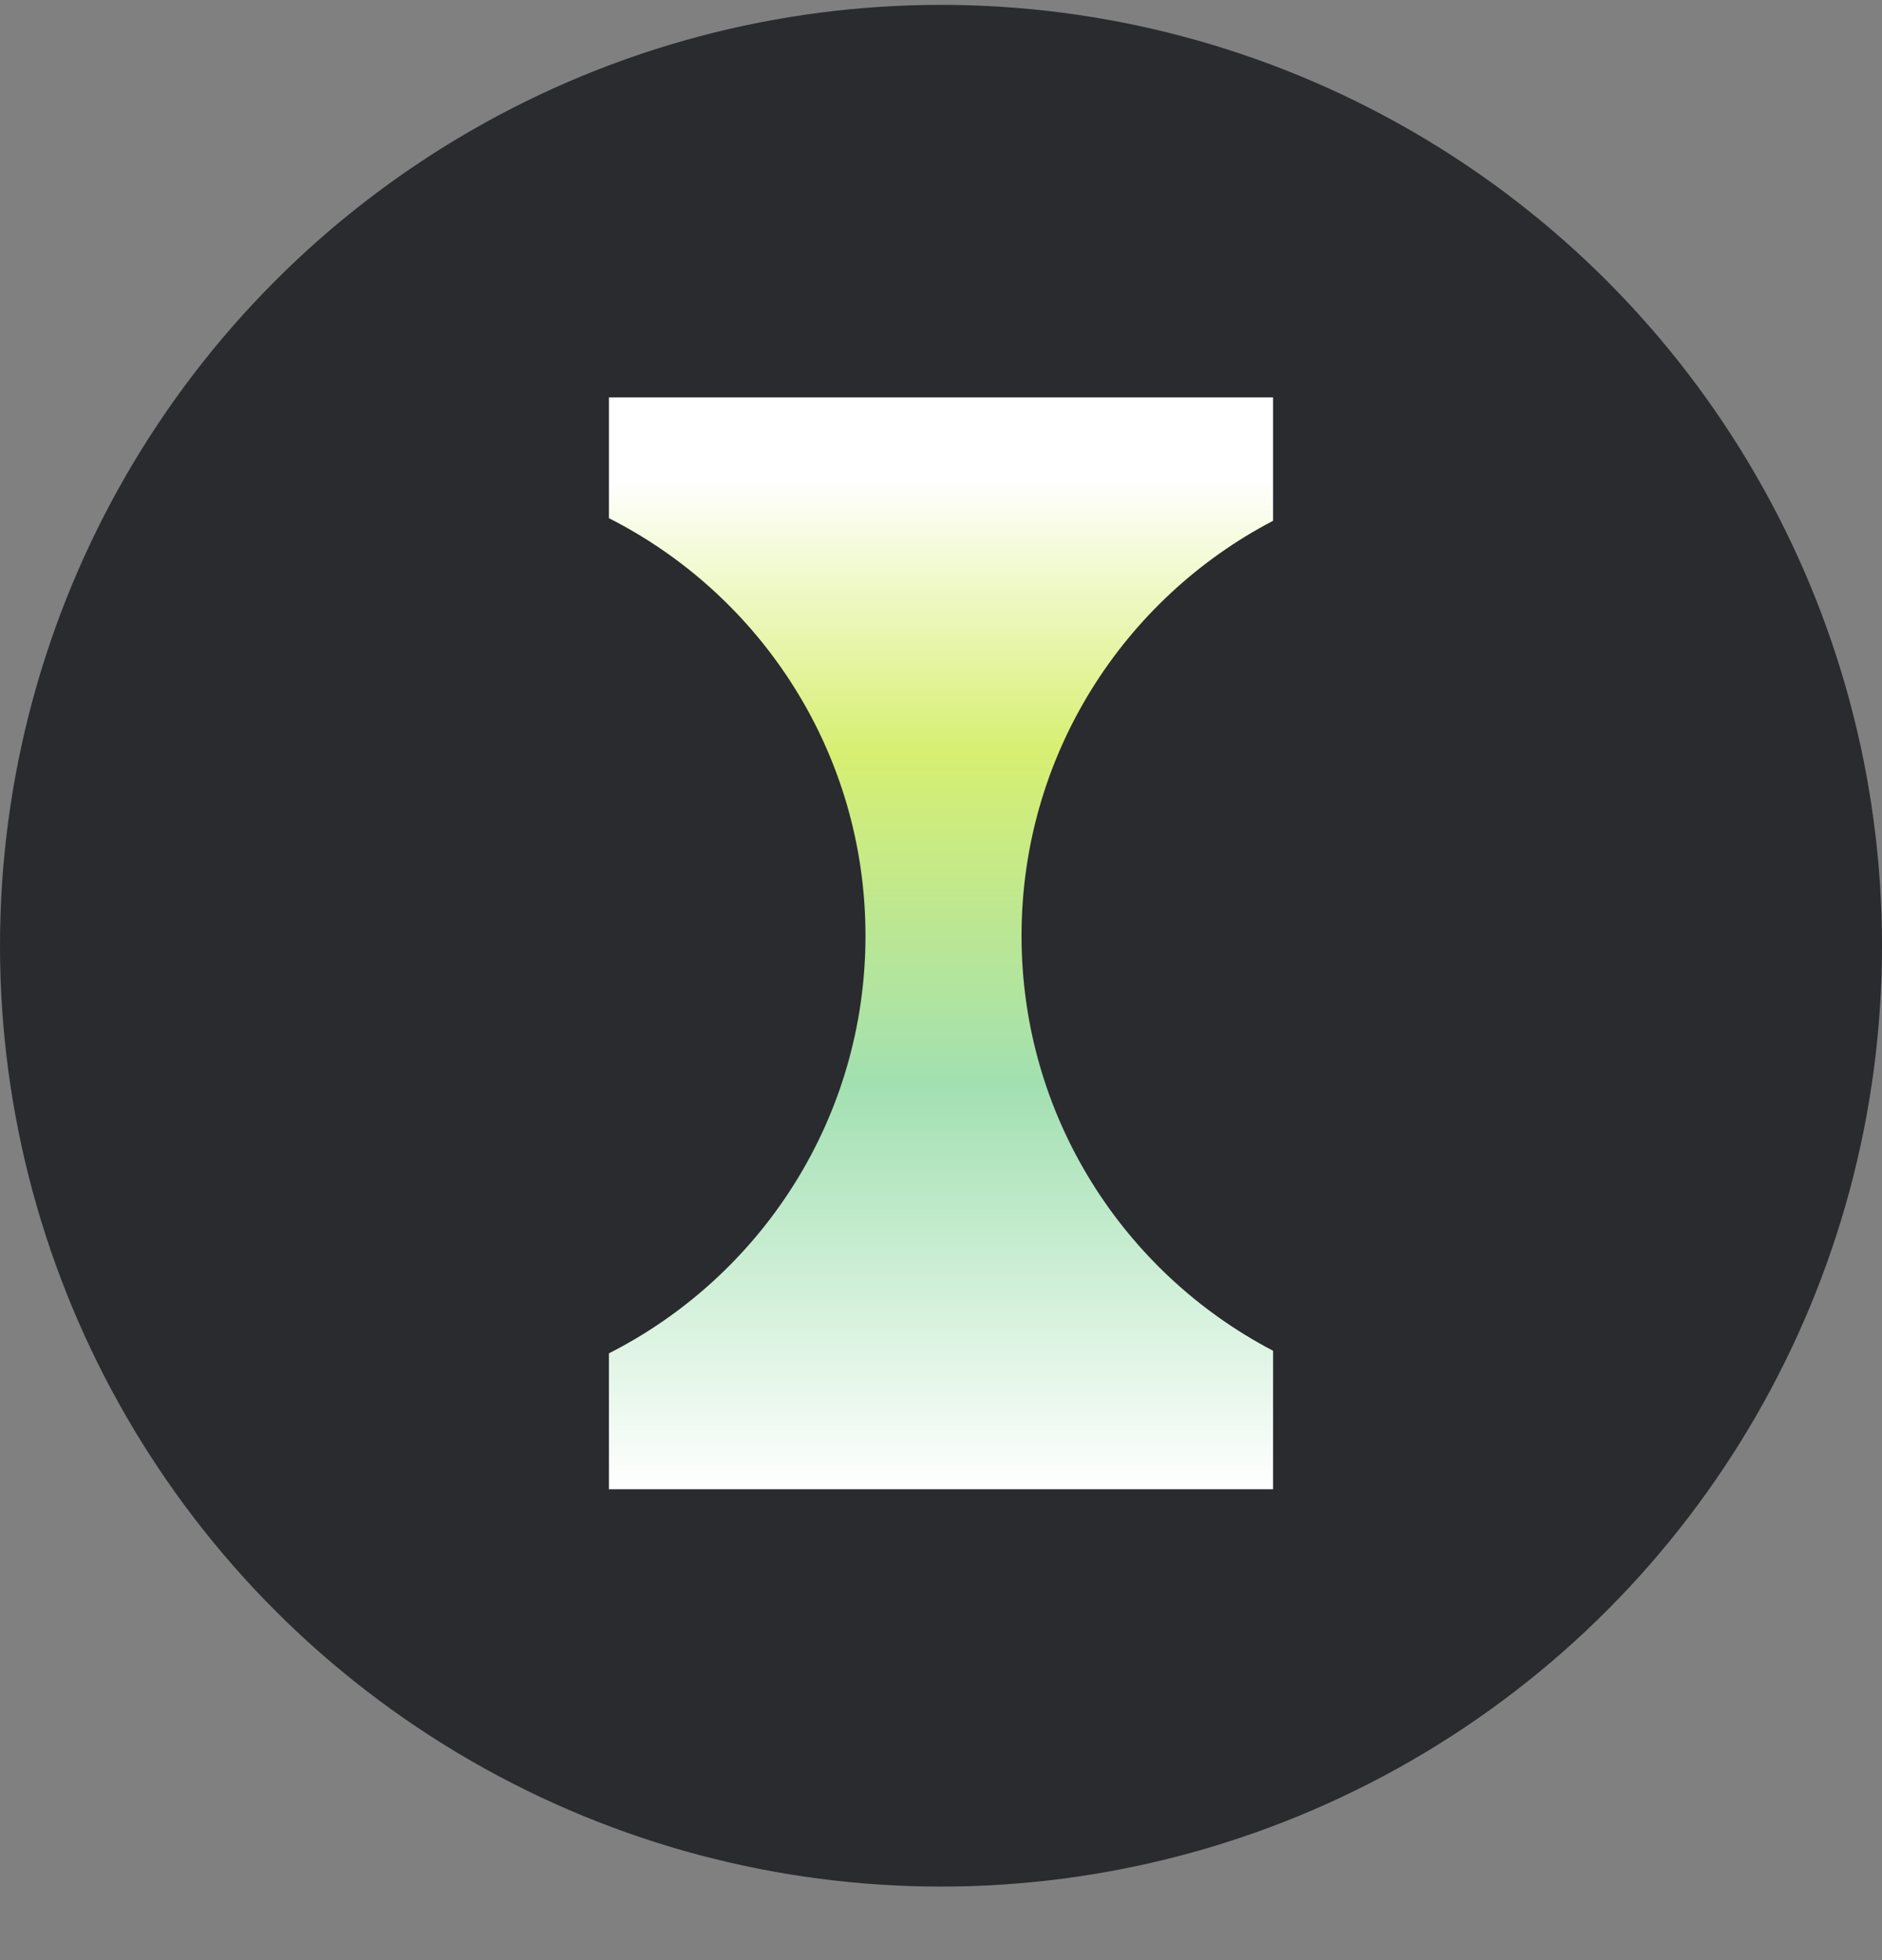 <svg width="24" height="25" viewBox="0 0 24 25" fill="none" xmlns="http://www.w3.org/2000/svg">
<rect x="0" y="0" width="24" height="25" fill="#808080" stroke="none"/>
<circle cx="12" cy="12.062" r="12" fill="#292B2F"/>
<path fill-rule="evenodd" clip-rule="evenodd" d="M16.235 5.068H7.765V6.609C9.707 7.593 11.037 9.608 11.037 11.935C11.037 14.261 9.707 16.276 7.765 17.261V18.994H16.235V17.228C14.328 16.232 13.027 14.235 13.027 11.935C13.027 9.634 14.328 7.638 16.235 6.642V5.068Z" fill="url(#paint0_linear_4326_1952)"/>
<defs>
<linearGradient id="paint0_linear_4326_1952" x1="12" y1="5.068" x2="12" y2="18.994" gradientUnits="userSpaceOnUse">
<stop offset="0.075" stop-color="white"/>
<stop offset="0.325" stop-color="#D7EF72"/>
<stop offset="0.63" stop-color="#A2E0B1"/>
<stop offset="1" stop-color="white"/>
</linearGradient>
</defs>
</svg>
